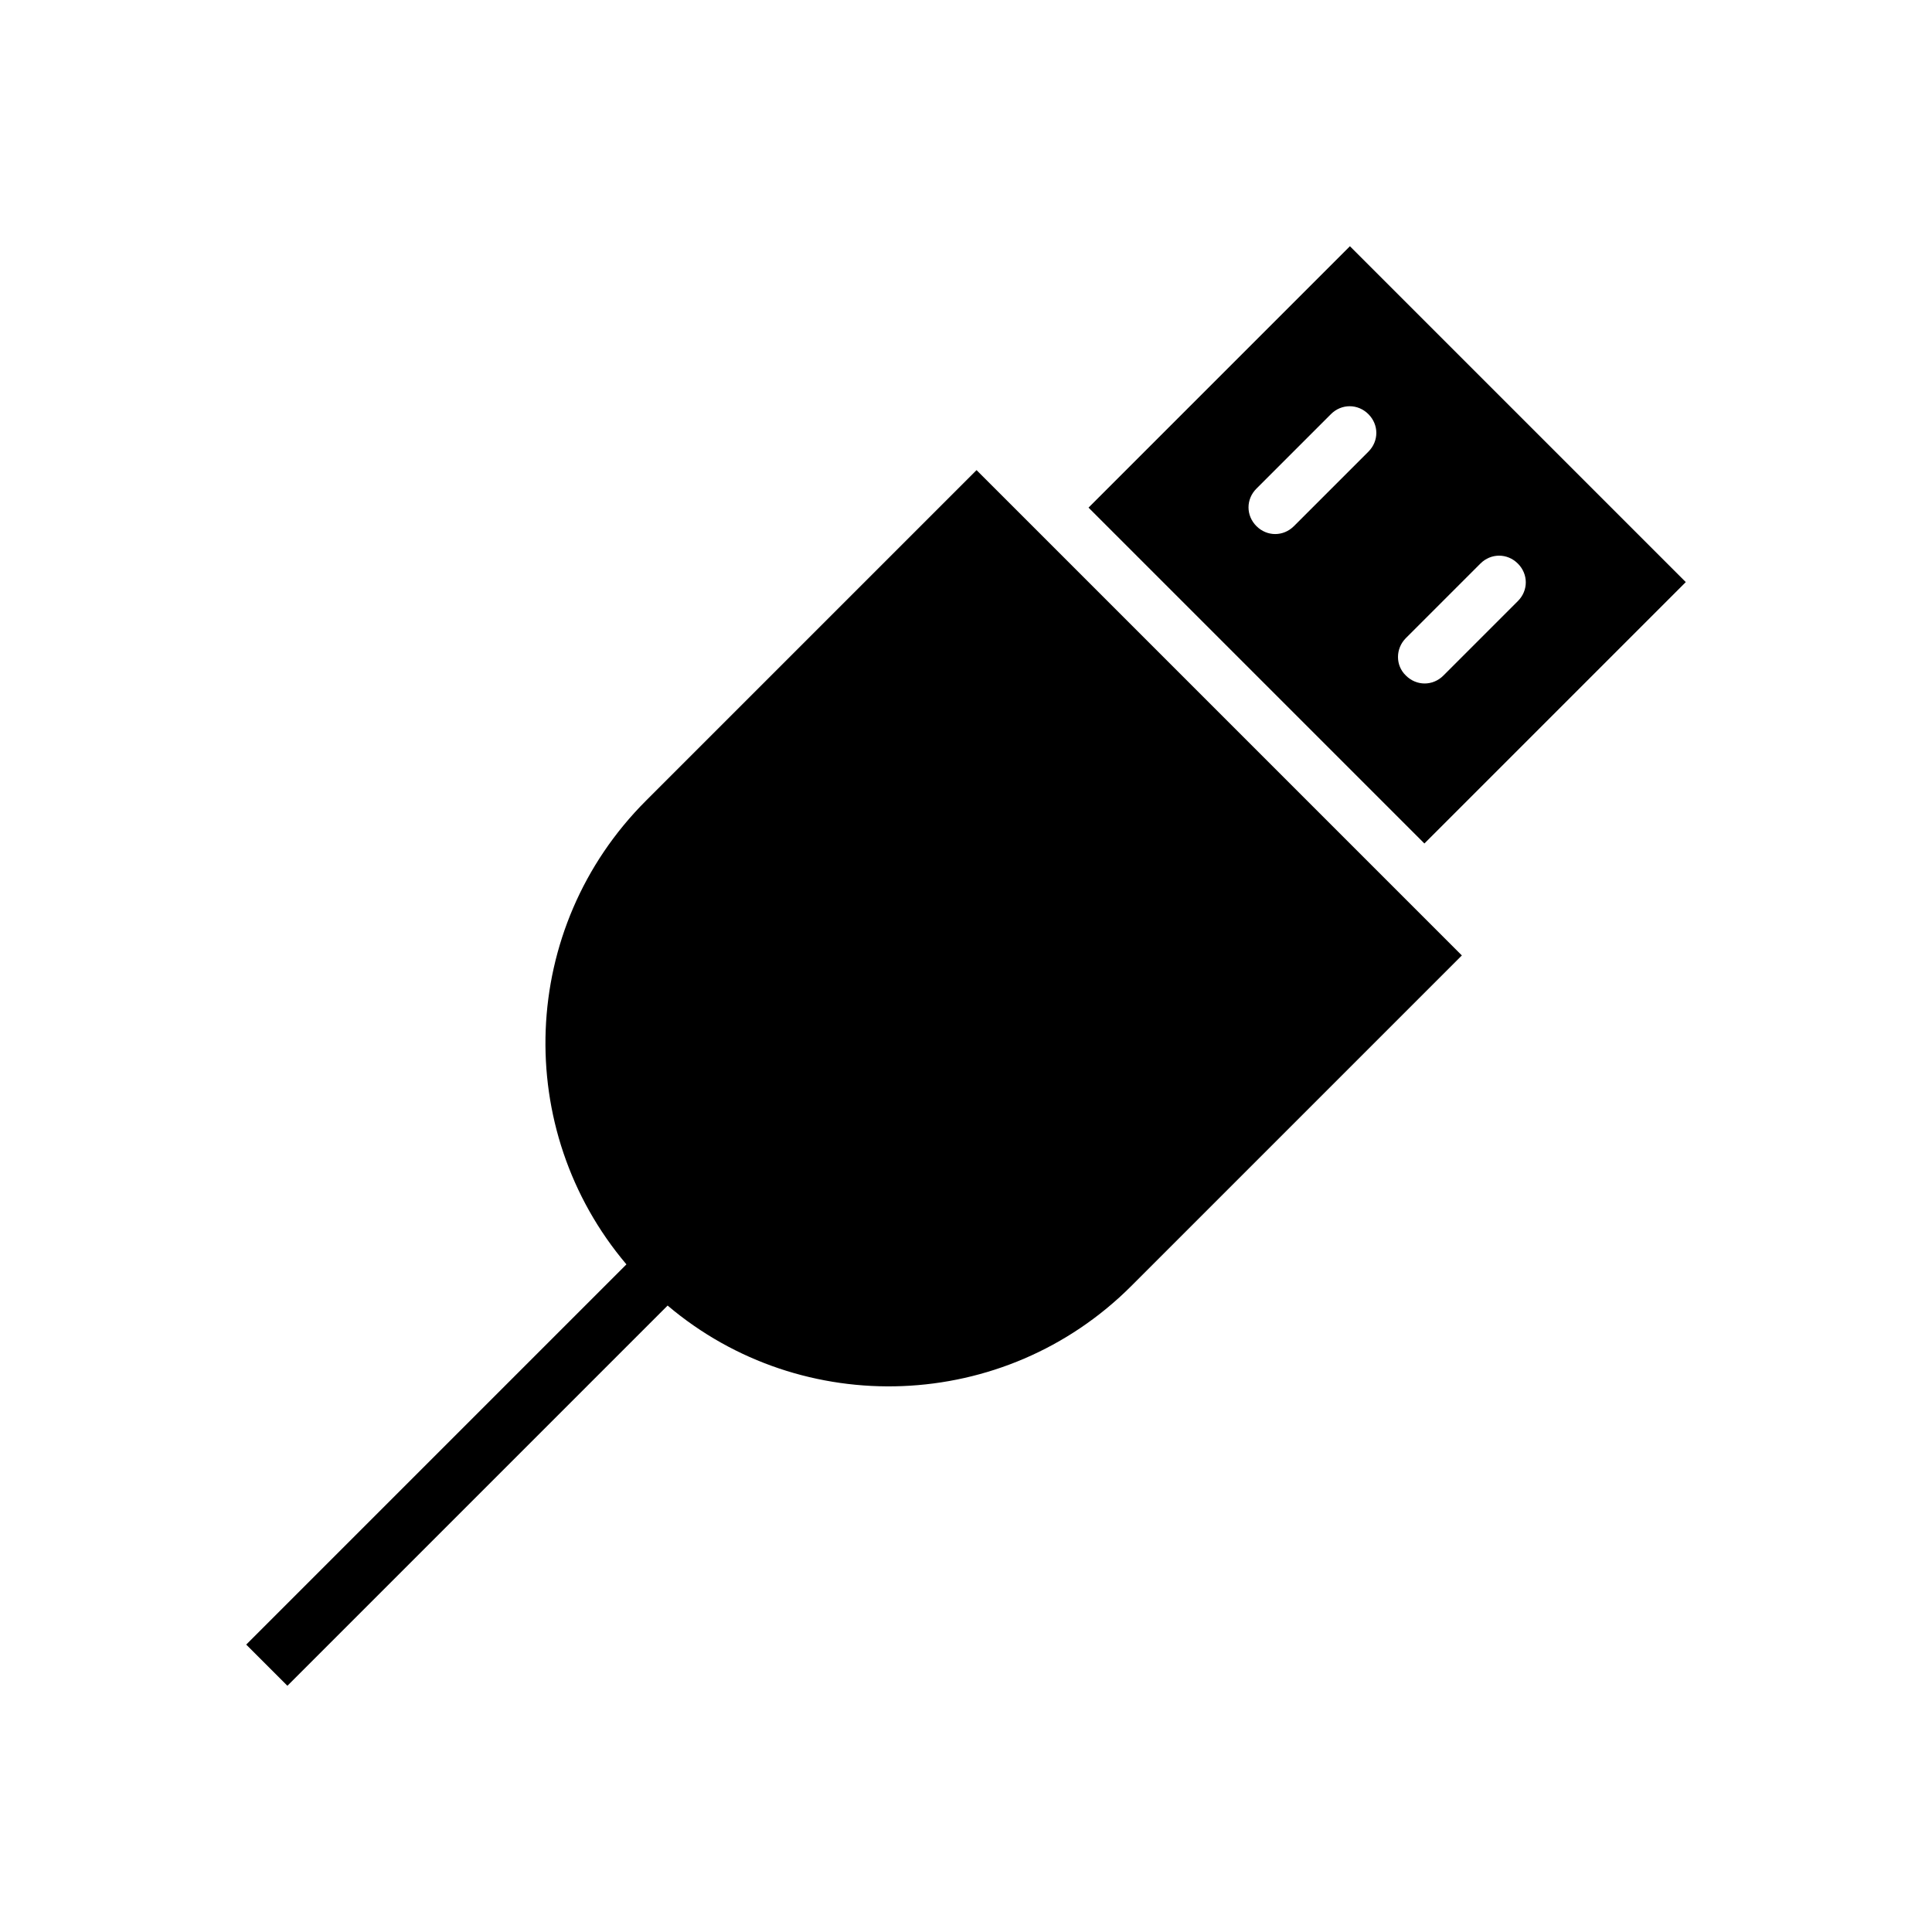 <?xml version="1.0" encoding="UTF-8"?>
<!-- Uploaded to: SVG Repo, www.svgrepo.com, Generator: SVG Repo Mixer Tools -->
<svg fill="#000000" width="800px" height="800px" version="1.1" viewBox="144 144 512 512" xmlns="http://www.w3.org/2000/svg">
 <g>
  <path d="m590.75 298.26-89.008-89.008-69.273 69.273 89.008 89.008zm-84.109-34.566-19.734 19.734c-2.801 2.801-7.137 2.801-9.938 0-2.801-2.801-2.801-7.137 0-9.938l19.734-19.734c2.801-2.801 7.137-2.801 9.938 0 2.801 2.801 2.801 7.137 0 9.938zm9.938 49.398 19.734-19.734c2.801-2.801 7.137-2.801 9.938 0 2.801 2.801 2.801 7.137 0 9.938l-19.734 19.734c-2.801 2.801-7.137 2.801-9.938 0-2.797-2.66-2.797-7.137 0-9.938z"/>
  <path d="m417.63 283.42-14.836-14.832-87.605 87.605c-33.727 33.727-35.406 87.188-5.18 122.88l-100.76 100.76 10.914 10.914 100.76-100.76c35.688 30.23 89.285 28.41 122.88-5.18l87.605-87.605-14.836-14.836z"/>
 </g>
</svg>